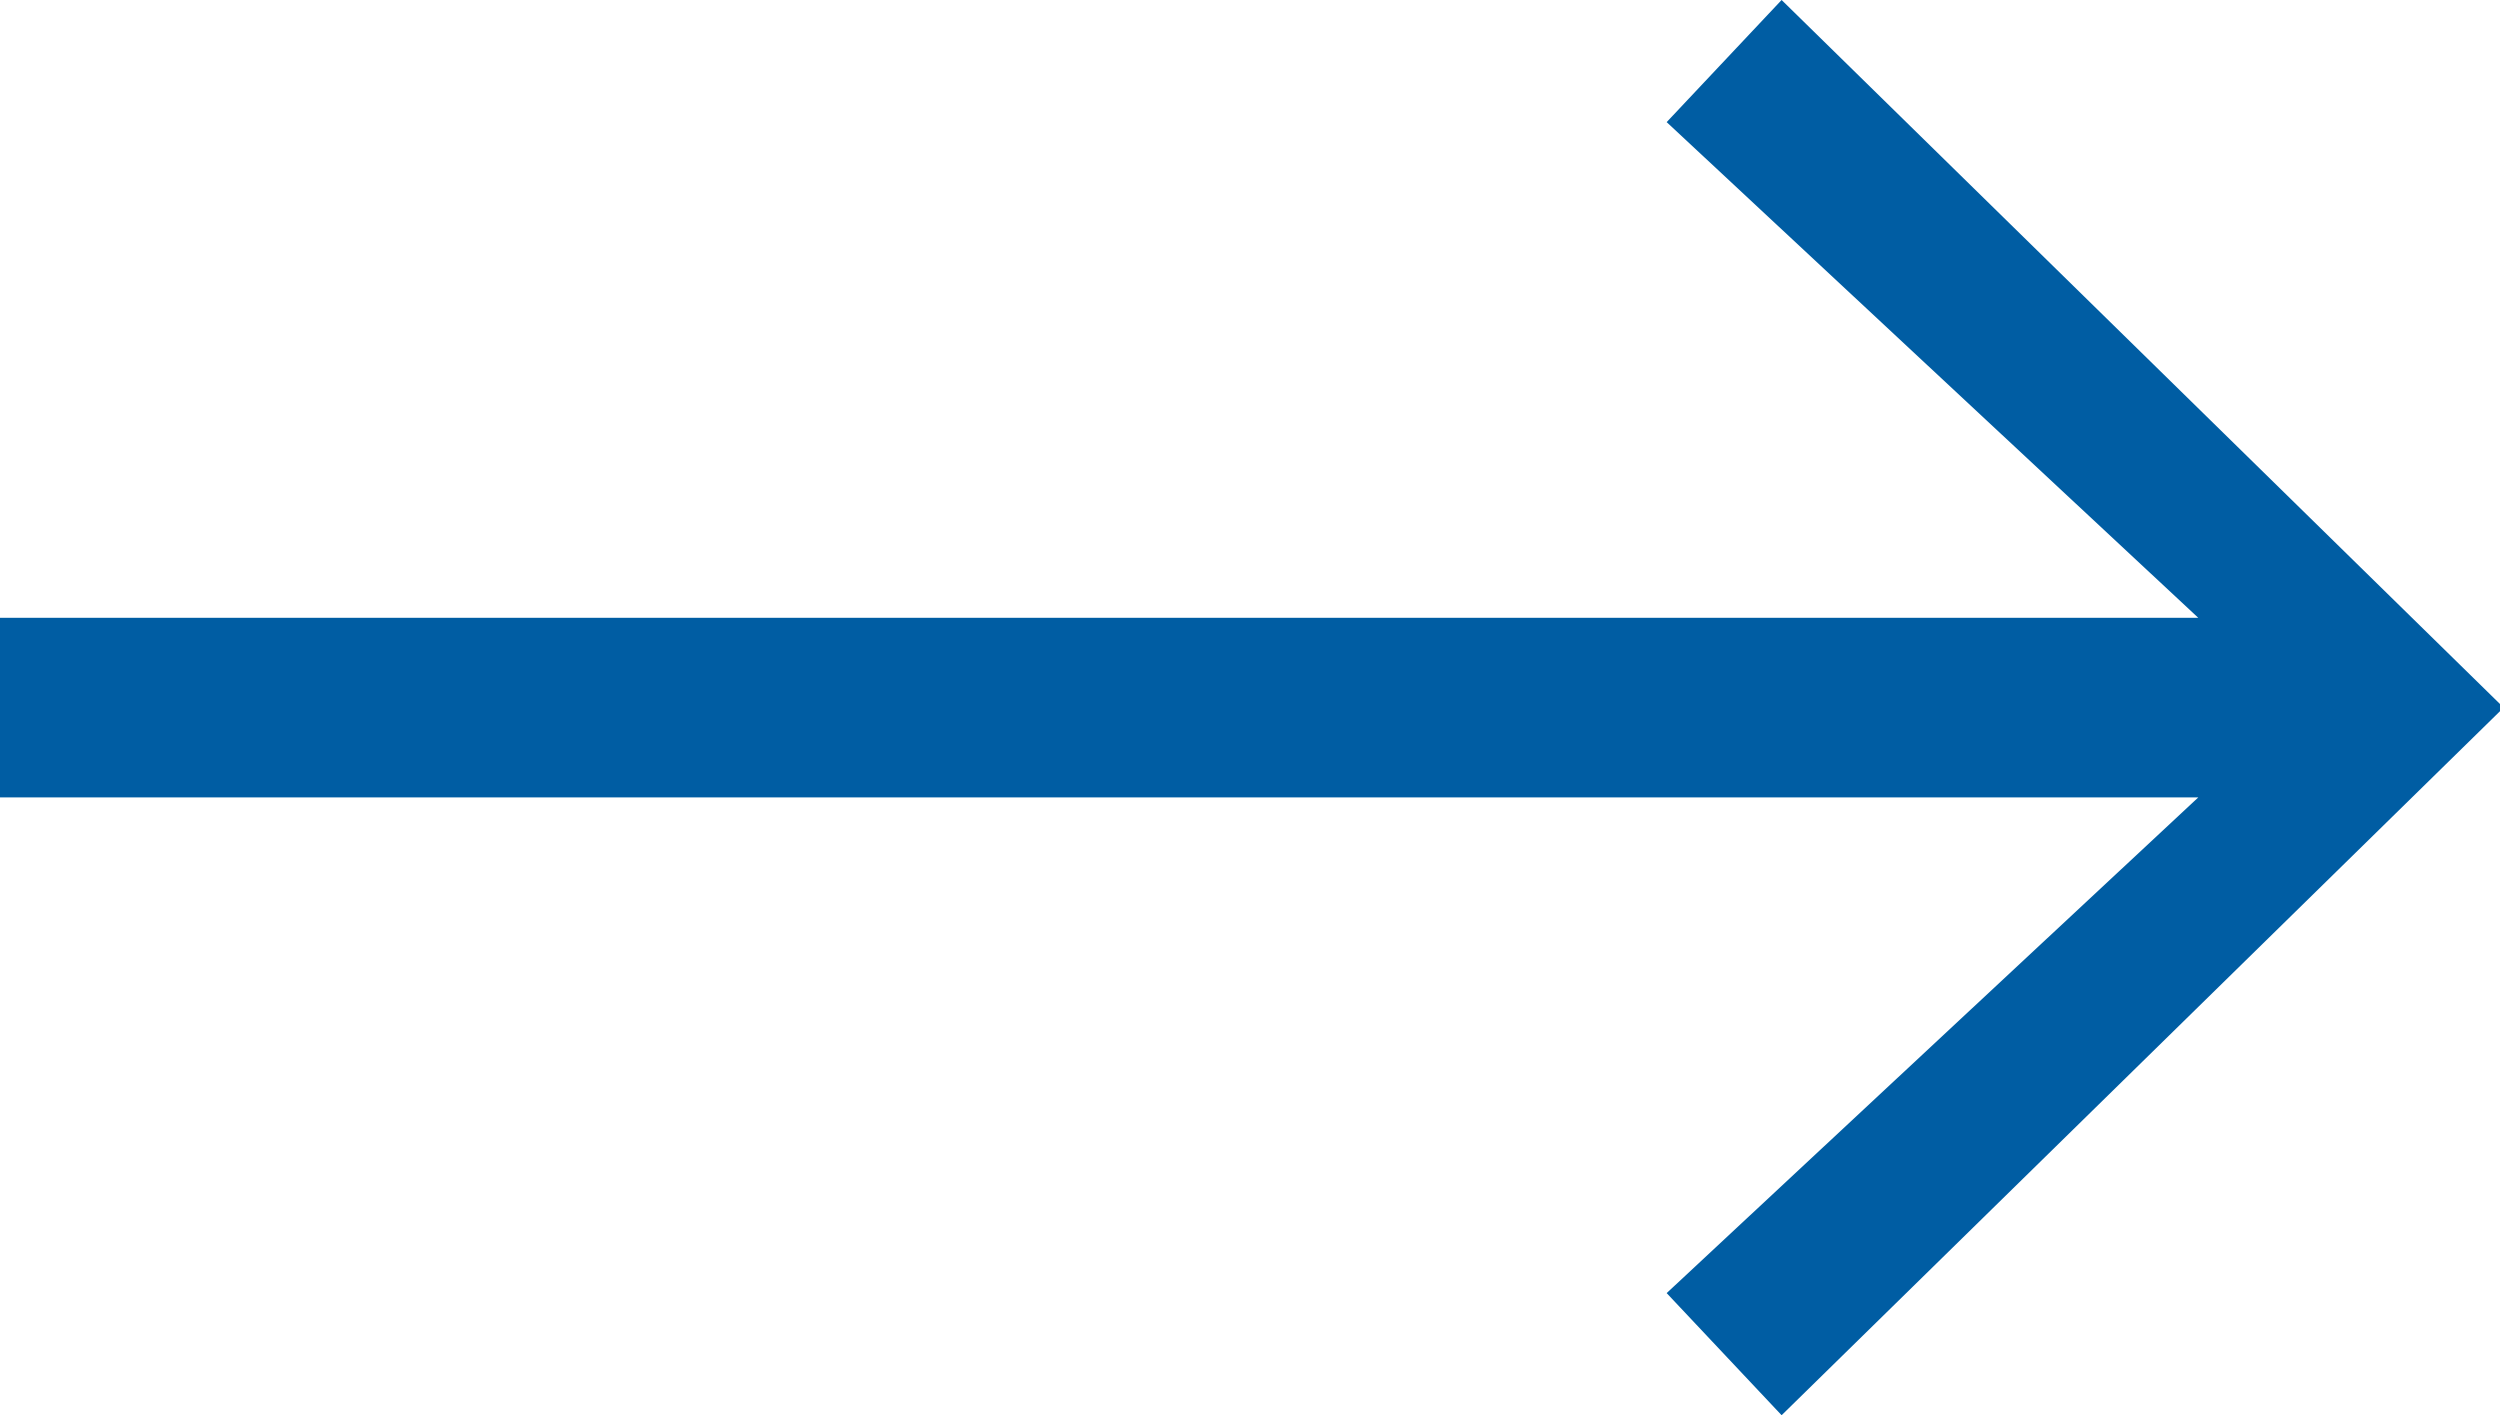 <svg version="1.1" xmlns="http://www.w3.org/2000/svg" xmlns:xlink="http://www.w3.org/1999/xlink" x="0px" y="0px" width="34.8px" height="19.7px" viewBox="0 0 34.8 19.7" enable-background="new 0 0 34.8 19.7" xml:space="preserve">
	<g>
		<path fill="#005DA3" d="M24.8,19.7L23.2,18l7.4-6.9H0V8.6h30.6l-7.4-6.9L24.8,0l10,9.8v0.1L24.8,19.7z"></path>
	</g>
</svg>